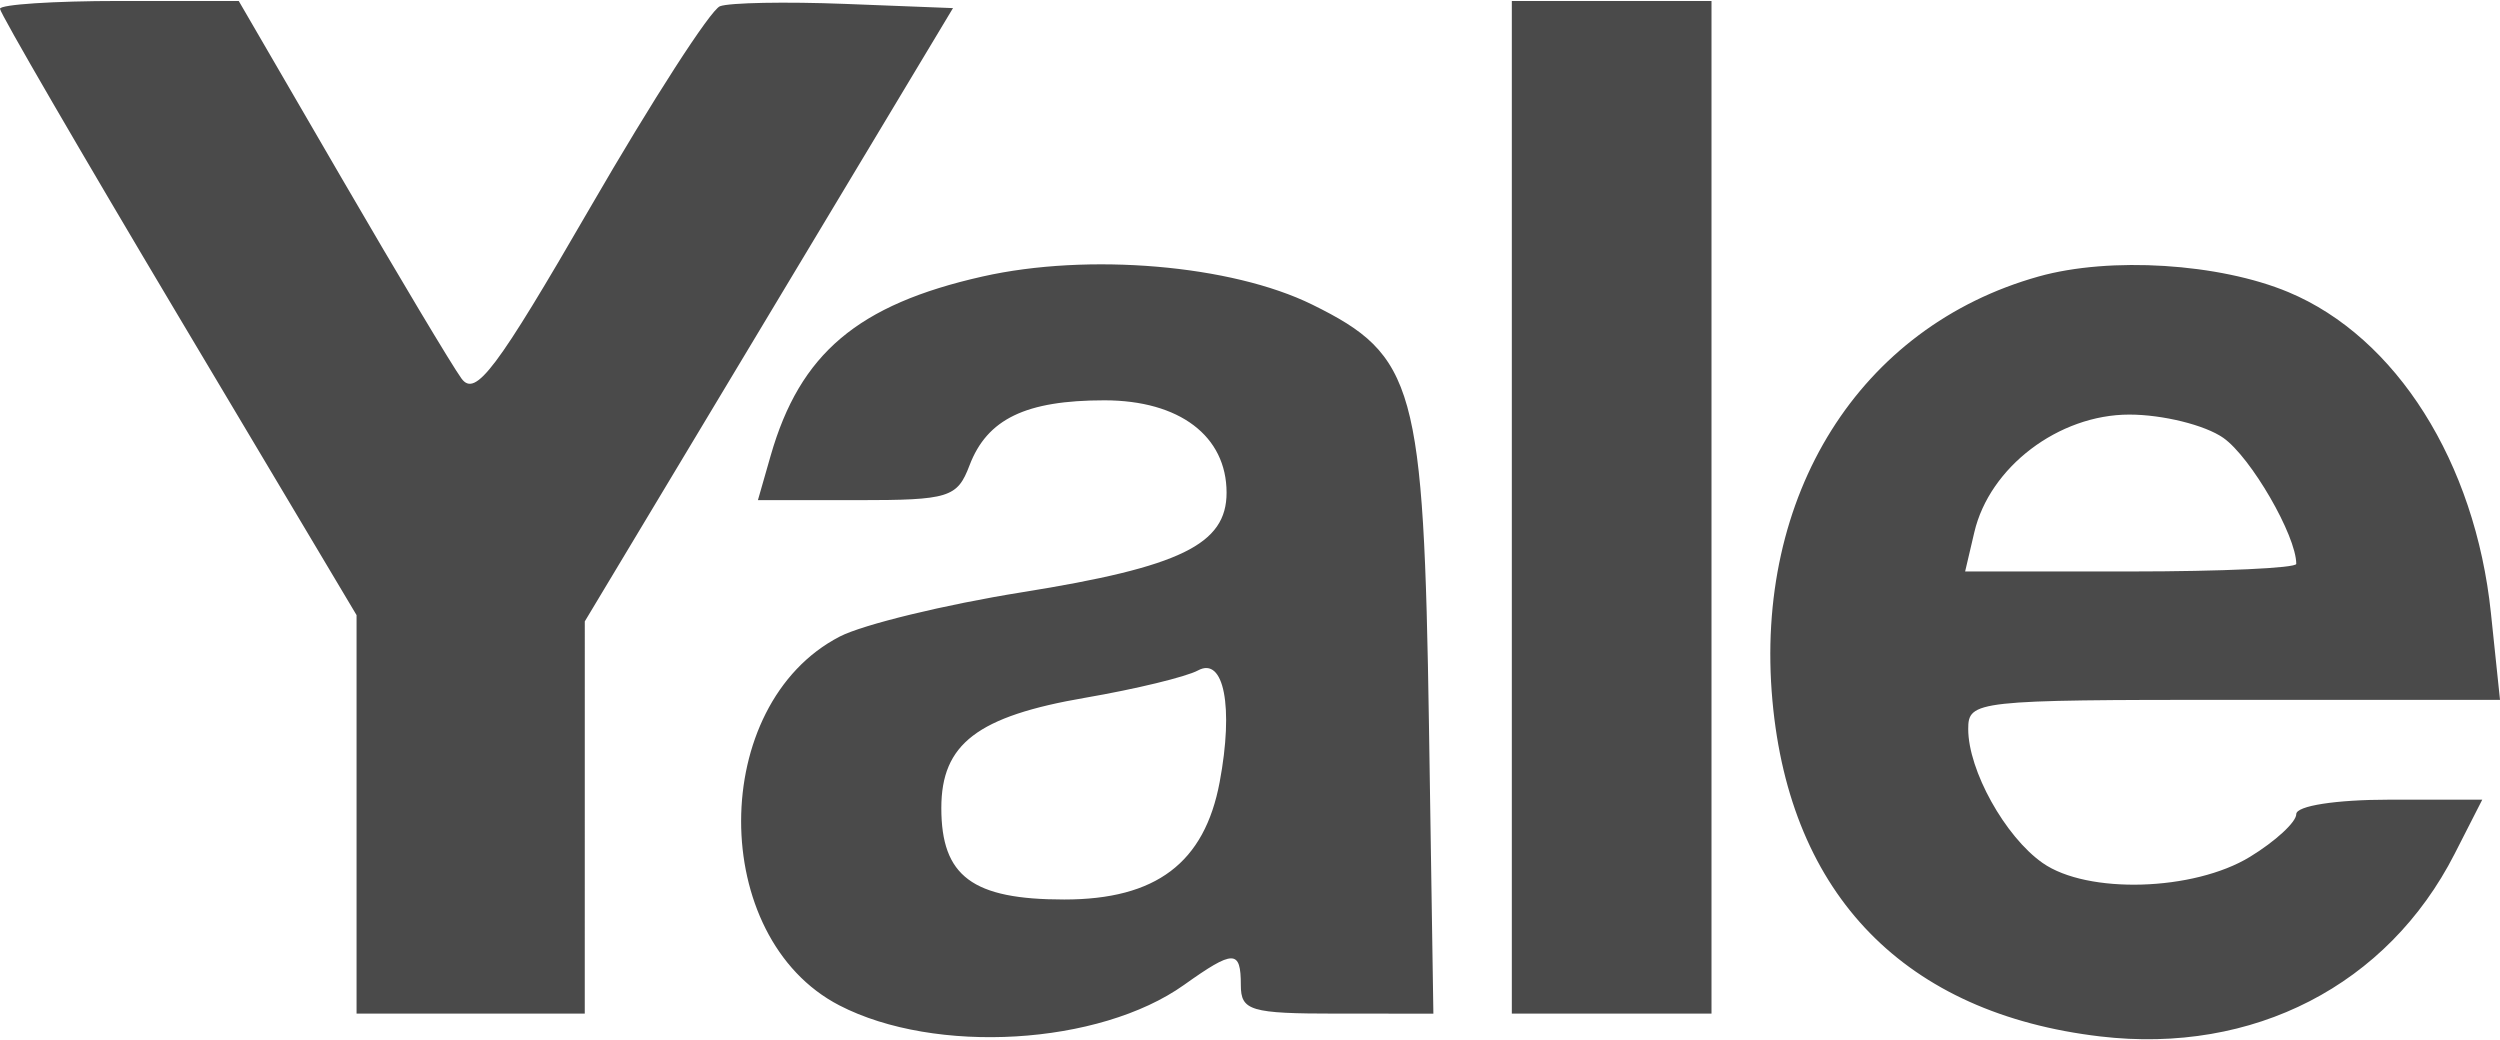 <svg width="1284" height="534" viewBox="0 0 1284 534" fill="none" xmlns="http://www.w3.org/2000/svg">
<path fill-rule="evenodd" clip-rule="evenodd" d="M0 4.522C0 6.726 41.204 77.7 91.565 162.233L183.13 315.924V418.257V520.59H241.732H300.334L300.341 419.868L300.348 319.147L394.902 161.655L489.456 4.163L433.997 2.002C403.502 0.815 374.597 1.357 369.769 3.21C364.949 5.056 335.026 51.462 303.278 106.335C254.793 190.128 244.186 204.221 237.007 194.398C232.304 187.967 204.644 141.708 175.534 91.604L122.617 0.5H61.312C27.587 0.5 0 2.309 0 4.522ZM776.473 260.545V520.59H827.749H879.026V260.545V0.5H827.749H776.473V260.545ZM504.67 142.001C440.538 156.454 410.871 181.528 395.818 234.006L389.262 256.882H440.209C487.471 256.882 491.646 255.593 497.946 239.016C507.007 215.18 526.851 205.606 567.22 205.606C605.744 205.606 629.968 223.926 629.968 253.051C629.968 279.635 606.337 291.142 525.02 304.167C485.427 310.503 443.256 320.751 431.301 326.933C363.851 361.809 363.726 481.525 431.096 516.363C480.409 541.862 564.569 536.859 608.139 505.837C633.66 487.663 637.293 487.671 637.293 505.94C637.293 519.14 642.179 520.59 686.739 520.597L736.184 520.605L733.913 372.262C731.254 198.288 726.859 182.473 673.92 156.424C632.459 136.024 558.987 129.768 504.67 142.001ZM1047.06 142.001C955.076 167.779 900.745 254.341 910.319 359.86C919.387 459.937 978.583 520.546 1078.73 532.318C1157.3 541.555 1226.26 506.02 1260.68 438.57L1274.89 410.712H1227.12C1199.7 410.712 1179.36 413.876 1179.36 418.147C1179.36 422.234 1168.64 432.109 1155.55 440.093C1126.63 457.725 1072.09 459.337 1049.1 443.229C1029.83 429.743 1010.88 395.629 1010.88 374.452C1010.88 359.853 1014.66 359.435 1147.44 359.435H1284L1279.33 314.803C1271.25 237.397 1230.7 173.177 1175.32 150.037C1139.83 135.211 1083.81 131.702 1047.06 142.001ZM1141.88 224.879C1156.03 234.79 1179.36 275.086 1179.36 289.611C1179.36 291.758 1141.09 293.508 1094.33 293.508H1009.29L1014.01 273.364C1021.85 239.873 1057.34 212.931 1093.6 212.931C1110.77 212.931 1132.5 218.308 1141.88 224.879ZM626.416 401.702C618.636 443.185 593.738 461.988 546.585 461.988C499.411 461.988 483.464 450.114 483.464 414.99C483.464 382.048 501.96 367.896 557.493 358.344C583.255 353.912 609.275 347.605 615.318 344.316C628.65 337.064 633.675 363.025 626.416 401.702Z" fill="#4A4A4A"/>
</svg>
